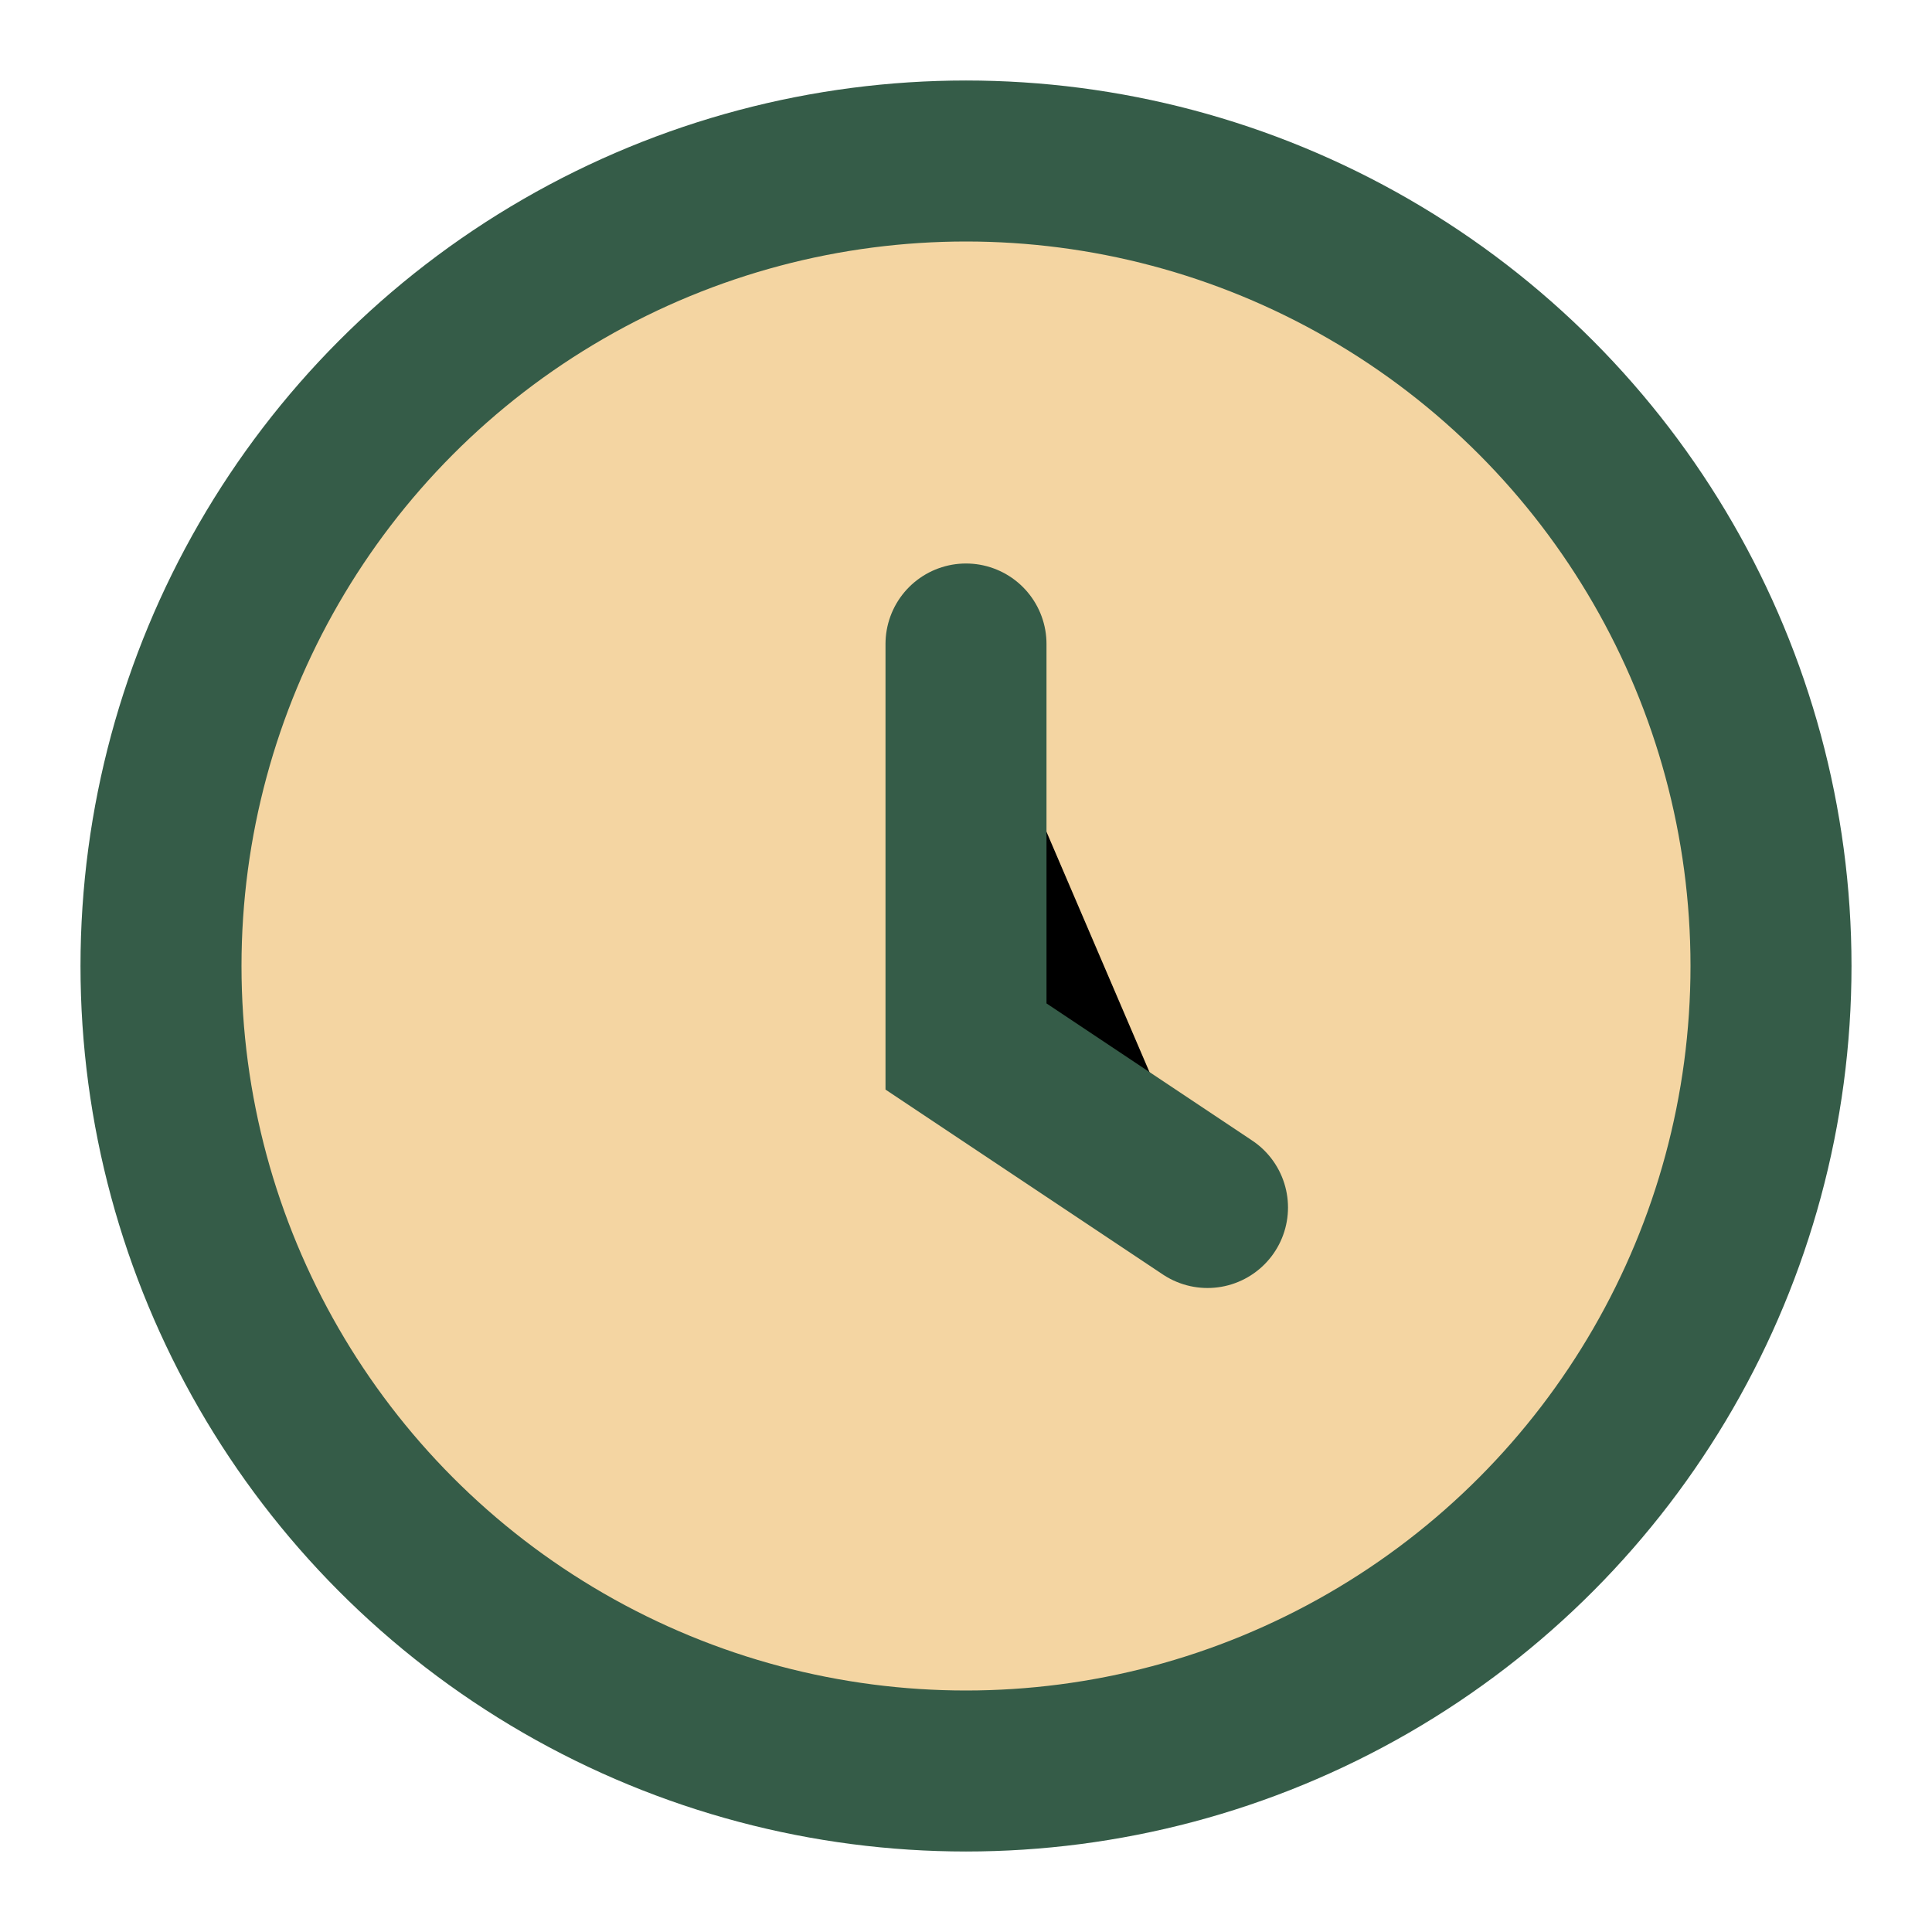 <?xml version="1.0" encoding="UTF-8"?>
<svg xmlns="http://www.w3.org/2000/svg" width="24" height="24" viewBox="0 0 24 24"><circle cx="12" cy="12" r="10" fill="#F4D5A2" stroke="#355C48" stroke-width="2"/><path stroke="#355C48" stroke-width="2" stroke-linecap="round" d="M12 8v5l3 2"/></svg>